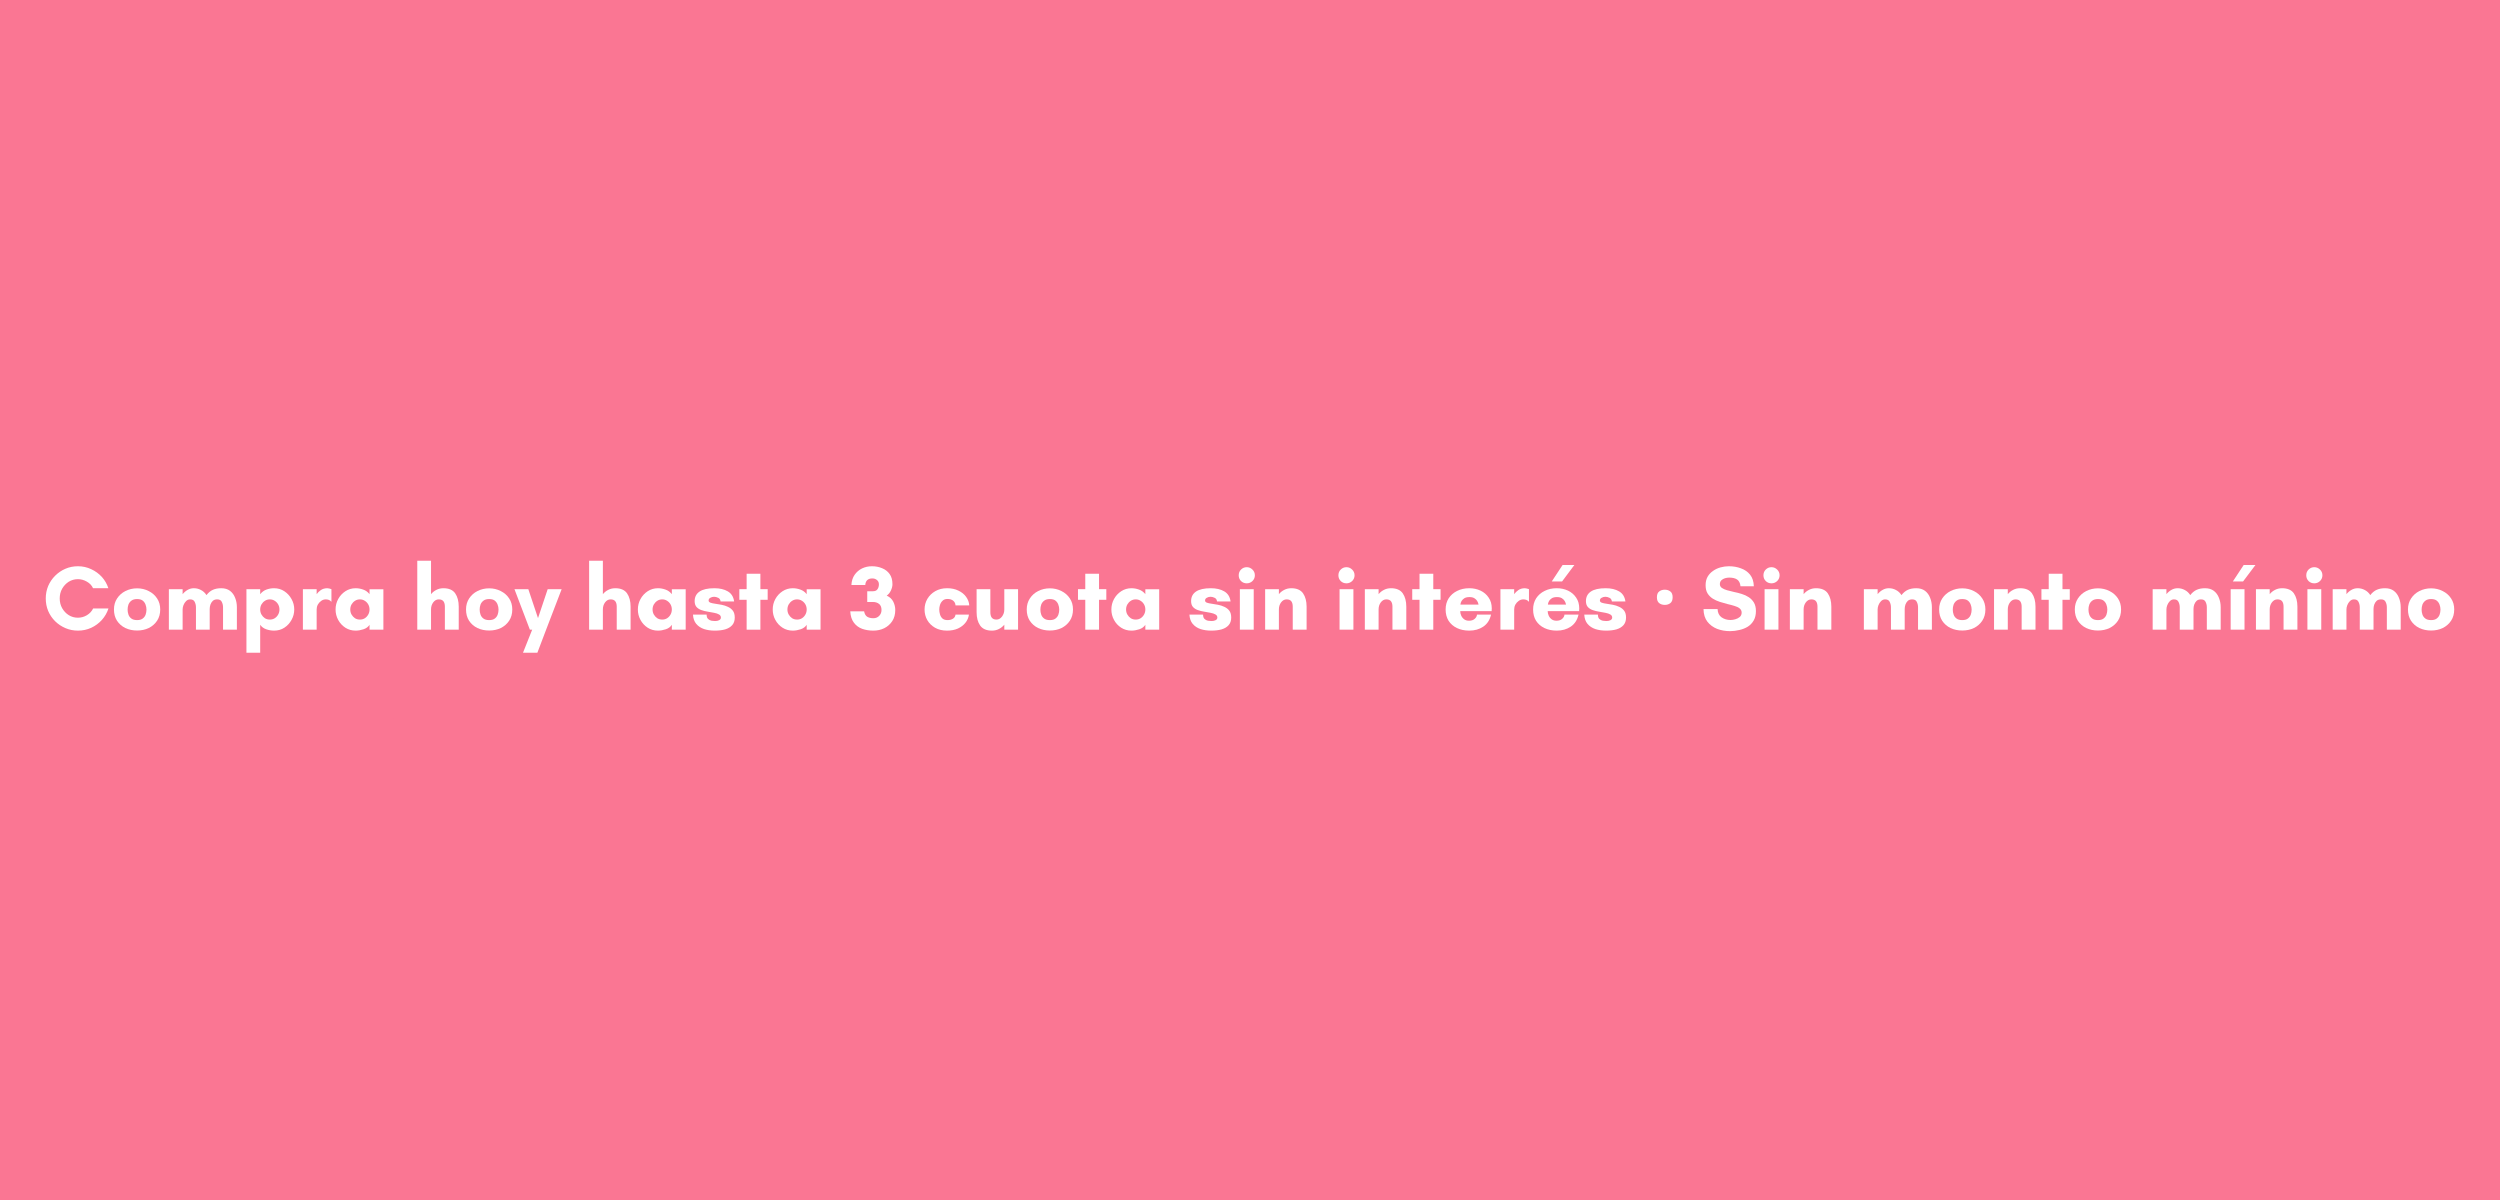 <svg version="1.0" preserveAspectRatio="xMidYMid meet" height="240" viewBox="0 0 375 180" zoomAndPan="magnify" width="500" xmlns:xlink="http://www.w3.org/1999/xlink" xmlns="http://www.w3.org/2000/svg"><defs><g></g><clipPath id="a5c4572dce"><path clip-rule="nonzero" d="M 0 59 L 375 59 L 375 109.805 L 0 109.805 Z M 0 59"></path></clipPath><clipPath id="13e1948c93"><path clip-rule="nonzero" d="M 30 7 L 39 7 L 39 16.922 L 30 16.922 Z M 30 7"></path></clipPath><clipPath id="ff1fe8f9e9"><path clip-rule="nonzero" d="M 71 7 L 79 7 L 79 16.922 L 71 16.922 Z M 71 7"></path></clipPath><clipPath id="b8d918eda7"><path clip-rule="nonzero" d="M 355 7 L 362.879 7 L 362.879 14 L 355 14 Z M 355 7"></path></clipPath><clipPath id="5f9a415239"><rect height="17" y="0" width="363" x="0"></rect></clipPath></defs><rect fill-opacity="1" height="216" y="-18" fill="#ffffff" width="450" x="-37.5"></rect><rect fill-opacity="1" height="216" y="-18" fill="#fa7693" width="450" x="-37.5"></rect><g clip-path="url(#a5c4572dce)"><path fill-rule="nonzero" fill-opacity="1" d="M 408.047 107.262 C 403.914 109.641 398.957 109.535 394.305 109.328 C 332.516 107.469 270.727 106.746 208.938 107.055 C 170.191 107.262 131.234 108.191 92.594 107.984 C 52.812 107.883 13.031 107.16 -26.648 106.23 C -35.223 106.125 -39.77 103.129 -40.598 94.348 C -41.422 86.184 -41.113 77.812 -39.664 69.652 C -39.254 67.379 -38.734 65.105 -37.188 63.453 C -35.016 61.18 -31.605 60.867 -28.508 60.766 C 33.18 58.078 94.867 60.973 156.551 61.281 C 236.008 61.797 315.57 62.727 395.133 62.727 C 401.023 62.727 407.633 63.141 411.562 67.379 C 414.766 70.789 415.383 75.852 415.797 80.5 C 415.902 82.051 416.105 83.602 416.105 85.148 C 416.418 93.934 415.176 103.129 408.047 107.262 Z M 408.047 107.262" fill="#fa7693"></path></g><g transform="matrix(1, 0, 0, 1, 6, 81)"><g clip-path="url(#5f9a415239)"><g fill-opacity="1" fill="#ffffff"><g transform="translate(0.38, 13.453)"><g><path d="M 7.594 -3.188 L 9.891 -3.188 C 9.68 -2.539 9.352 -1.969 8.906 -1.469 C 8.457 -0.969 7.922 -0.57 7.297 -0.281 C 6.68 0 6.02 0.141 5.312 0.141 C 4.645 0.141 4.02 0.016 3.438 -0.234 C 2.852 -0.484 2.336 -0.828 1.891 -1.266 C 1.441 -1.711 1.094 -2.227 0.844 -2.812 C 0.602 -3.395 0.484 -4.02 0.484 -4.688 C 0.484 -5.344 0.602 -5.961 0.844 -6.547 C 1.094 -7.129 1.441 -7.645 1.891 -8.094 C 2.336 -8.539 2.852 -8.891 3.438 -9.141 C 4.02 -9.391 4.645 -9.516 5.312 -9.516 C 6.02 -9.516 6.68 -9.367 7.297 -9.078 C 7.91 -8.797 8.441 -8.41 8.891 -7.922 C 9.336 -7.43 9.664 -6.863 9.875 -6.219 L 7.578 -6.219 C 7.391 -6.633 7.082 -6.961 6.656 -7.203 C 6.227 -7.453 5.781 -7.578 5.312 -7.578 C 4.801 -7.578 4.336 -7.445 3.922 -7.188 C 3.516 -6.926 3.188 -6.578 2.938 -6.141 C 2.695 -5.703 2.578 -5.219 2.578 -4.688 C 2.578 -4.156 2.695 -3.672 2.938 -3.234 C 3.188 -2.797 3.516 -2.445 3.922 -2.188 C 4.336 -1.926 4.801 -1.797 5.312 -1.797 C 5.789 -1.797 6.238 -1.922 6.656 -2.172 C 7.082 -2.43 7.395 -2.77 7.594 -3.188 Z M 7.594 -3.188"></path></g></g></g><g fill-opacity="1" fill="#ffffff"><g transform="translate(10.611, 13.453)"><g><path d="M 3.953 -1.438 C 4.316 -1.438 4.598 -1.516 4.797 -1.672 C 5.004 -1.828 5.148 -2.023 5.234 -2.266 C 5.316 -2.504 5.359 -2.754 5.359 -3.016 C 5.359 -3.273 5.312 -3.523 5.219 -3.766 C 5.133 -4.004 4.992 -4.203 4.797 -4.359 C 4.598 -4.516 4.316 -4.594 3.953 -4.594 C 3.598 -4.594 3.316 -4.516 3.109 -4.359 C 2.898 -4.203 2.75 -4.004 2.656 -3.766 C 2.57 -3.523 2.531 -3.273 2.531 -3.016 C 2.531 -2.754 2.57 -2.504 2.656 -2.266 C 2.738 -2.023 2.883 -1.828 3.094 -1.672 C 3.301 -1.516 3.586 -1.438 3.953 -1.438 Z M 3.953 -6.203 C 4.586 -6.203 5.164 -6.066 5.688 -5.797 C 6.219 -5.535 6.641 -5.164 6.953 -4.688 C 7.266 -4.219 7.422 -3.664 7.422 -3.031 C 7.422 -2.383 7.266 -1.82 6.953 -1.344 C 6.641 -0.875 6.223 -0.508 5.703 -0.25 C 5.18 0 4.598 0.125 3.953 0.125 C 3.305 0.125 2.719 0 2.188 -0.25 C 1.664 -0.508 1.25 -0.875 0.938 -1.344 C 0.633 -1.82 0.484 -2.383 0.484 -3.031 C 0.484 -3.664 0.641 -4.219 0.953 -4.688 C 1.266 -5.164 1.68 -5.535 2.203 -5.797 C 2.734 -6.066 3.316 -6.203 3.953 -6.203 Z M 3.953 -6.203"></path></g></g></g><g fill-opacity="1" fill="#ffffff"><g transform="translate(18.502, 13.453)"><g><path d="M 6.953 -3.094 L 6.953 0 L 4.891 0 L 4.891 -3.359 C 4.891 -3.648 4.828 -3.922 4.703 -4.172 C 4.586 -4.422 4.359 -4.547 4.016 -4.547 C 3.785 -4.547 3.582 -4.457 3.406 -4.281 C 3.238 -4.113 3.109 -3.91 3.016 -3.672 C 2.93 -3.441 2.891 -3.227 2.891 -3.031 L 2.891 0 L 0.828 0 L 0.828 -6.078 L 2.891 -6.078 L 2.891 -5.328 C 3.109 -5.598 3.359 -5.812 3.641 -5.969 C 3.922 -6.133 4.234 -6.219 4.578 -6.219 C 4.961 -6.219 5.316 -6.129 5.641 -5.953 C 5.973 -5.785 6.25 -5.531 6.469 -5.188 C 6.758 -5.562 7.082 -5.828 7.438 -5.984 C 7.789 -6.141 8.207 -6.219 8.688 -6.219 C 9.219 -6.219 9.656 -6.086 10 -5.828 C 10.344 -5.566 10.598 -5.219 10.766 -4.781 C 10.941 -4.352 11.031 -3.879 11.031 -3.359 L 11.031 0 L 8.953 0 L 8.953 -3.359 C 8.953 -3.648 8.891 -3.922 8.766 -4.172 C 8.648 -4.422 8.422 -4.547 8.078 -4.547 C 7.805 -4.547 7.586 -4.473 7.422 -4.328 C 7.266 -4.18 7.145 -3.992 7.062 -3.766 C 6.988 -3.547 6.953 -3.32 6.953 -3.094 Z M 6.953 -3.094"></path></g></g></g><g clip-path="url(#13e1948c93)"><g fill-opacity="1" fill="#ffffff"><g transform="translate(30.137, 13.453)"><g><path d="M 2.891 -3.031 C 2.891 -2.758 2.953 -2.508 3.078 -2.281 C 3.211 -2.051 3.383 -1.863 3.594 -1.719 C 3.812 -1.582 4.062 -1.516 4.344 -1.516 C 4.613 -1.516 4.859 -1.582 5.078 -1.719 C 5.297 -1.863 5.469 -2.051 5.594 -2.281 C 5.719 -2.508 5.781 -2.758 5.781 -3.031 C 5.781 -3.301 5.719 -3.551 5.594 -3.781 C 5.469 -4.008 5.297 -4.191 5.078 -4.328 C 4.859 -4.473 4.613 -4.547 4.344 -4.547 C 4.062 -4.547 3.812 -4.473 3.594 -4.328 C 3.383 -4.191 3.211 -4.008 3.078 -3.781 C 2.953 -3.551 2.891 -3.301 2.891 -3.031 Z M 2.891 3.453 L 0.828 3.453 L 0.828 -6.078 L 2.891 -6.078 L 2.891 -5.328 C 3.16 -5.66 3.473 -5.891 3.828 -6.016 C 4.191 -6.148 4.57 -6.219 4.969 -6.219 C 5.551 -6.219 6.066 -6.066 6.516 -5.766 C 6.973 -5.461 7.332 -5.07 7.594 -4.594 C 7.863 -4.113 8 -3.594 8 -3.031 C 8 -2.469 7.863 -1.945 7.594 -1.469 C 7.332 -0.988 6.973 -0.598 6.516 -0.297 C 6.066 -0.004 5.551 0.141 4.969 0.141 C 4.57 0.141 4.18 0.07 3.797 -0.062 C 3.41 -0.195 3.109 -0.422 2.891 -0.734 Z M 2.891 3.453"></path></g></g></g></g><g fill-opacity="1" fill="#ffffff"><g transform="translate(38.606, 13.453)"><g><path d="M 4.266 -4.547 C 4.004 -4.547 3.77 -4.469 3.562 -4.312 C 3.352 -4.164 3.188 -3.977 3.062 -3.75 C 2.945 -3.52 2.891 -3.281 2.891 -3.031 L 2.891 0 L 0.828 0 L 0.828 -6.078 L 2.891 -6.078 L 2.891 -5.328 C 3.047 -5.555 3.254 -5.758 3.516 -5.938 C 3.785 -6.125 4.113 -6.219 4.5 -6.219 C 4.582 -6.219 4.68 -6.203 4.797 -6.172 C 4.922 -6.148 5.023 -6.117 5.109 -6.078 L 5.109 -4.203 L 5.078 -4.203 C 4.984 -4.328 4.863 -4.414 4.719 -4.469 C 4.57 -4.52 4.422 -4.547 4.266 -4.547 Z M 4.266 -4.547"></path></g></g></g><g fill-opacity="1" fill="#ffffff"><g transform="translate(43.852, 13.453)"><g><path d="M 5.578 -3.031 C 5.578 -3.301 5.516 -3.551 5.391 -3.781 C 5.266 -4.008 5.094 -4.191 4.875 -4.328 C 4.656 -4.473 4.41 -4.547 4.141 -4.547 C 3.859 -4.547 3.609 -4.473 3.391 -4.328 C 3.18 -4.191 3.008 -4.008 2.875 -3.781 C 2.75 -3.551 2.688 -3.301 2.688 -3.031 C 2.688 -2.758 2.75 -2.508 2.875 -2.281 C 3.008 -2.051 3.18 -1.863 3.391 -1.719 C 3.609 -1.582 3.859 -1.516 4.141 -1.516 C 4.41 -1.516 4.656 -1.582 4.875 -1.719 C 5.094 -1.863 5.266 -2.051 5.391 -2.281 C 5.516 -2.508 5.578 -2.758 5.578 -3.031 Z M 7.656 -6.062 L 7.656 0 L 5.578 0 L 5.578 -0.734 C 5.379 -0.422 5.078 -0.195 4.672 -0.062 C 4.273 0.07 3.883 0.141 3.5 0.141 C 2.926 0.141 2.41 -0.004 1.953 -0.297 C 1.492 -0.598 1.133 -0.988 0.875 -1.469 C 0.613 -1.945 0.484 -2.469 0.484 -3.031 C 0.484 -3.594 0.613 -4.113 0.875 -4.594 C 1.133 -5.07 1.492 -5.461 1.953 -5.766 C 2.41 -6.066 2.926 -6.219 3.5 -6.219 C 3.883 -6.219 4.258 -6.148 4.625 -6.016 C 5 -5.891 5.316 -5.66 5.578 -5.328 L 5.578 -6.062 Z M 7.656 -6.062"></path></g></g></g><g fill-opacity="1" fill="#ffffff"><g transform="translate(52.321, 13.453)"><g></g></g></g><g fill-opacity="1" fill="#ffffff"><g transform="translate(55.763, 13.453)"><g><path d="M 7.047 -3.453 L 7.047 0 L 4.969 0 L 4.969 -3.453 C 4.969 -3.805 4.895 -4.078 4.75 -4.266 C 4.602 -4.453 4.367 -4.547 4.047 -4.547 C 3.723 -4.547 3.445 -4.395 3.219 -4.094 C 3 -3.801 2.891 -3.445 2.891 -3.031 L 2.891 0 L 0.828 0 L 0.828 -10.344 L 2.891 -10.344 L 2.891 -5.328 C 3.109 -5.598 3.375 -5.812 3.688 -5.969 C 4 -6.133 4.352 -6.219 4.75 -6.219 C 5.57 -6.219 6.16 -5.961 6.516 -5.453 C 6.867 -4.941 7.047 -4.273 7.047 -3.453 Z M 7.047 -3.453"></path></g></g></g><g fill-opacity="1" fill="#ffffff"><g transform="translate(63.42, 13.453)"><g><path d="M 3.953 -1.438 C 4.316 -1.438 4.598 -1.516 4.797 -1.672 C 5.004 -1.828 5.148 -2.023 5.234 -2.266 C 5.316 -2.504 5.359 -2.754 5.359 -3.016 C 5.359 -3.273 5.312 -3.523 5.219 -3.766 C 5.133 -4.004 4.992 -4.203 4.797 -4.359 C 4.598 -4.516 4.316 -4.594 3.953 -4.594 C 3.598 -4.594 3.316 -4.516 3.109 -4.359 C 2.898 -4.203 2.75 -4.004 2.656 -3.766 C 2.57 -3.523 2.531 -3.273 2.531 -3.016 C 2.531 -2.754 2.57 -2.504 2.656 -2.266 C 2.738 -2.023 2.883 -1.828 3.094 -1.672 C 3.301 -1.516 3.586 -1.438 3.953 -1.438 Z M 3.953 -6.203 C 4.586 -6.203 5.164 -6.066 5.688 -5.797 C 6.219 -5.535 6.641 -5.164 6.953 -4.688 C 7.266 -4.219 7.422 -3.664 7.422 -3.031 C 7.422 -2.383 7.266 -1.82 6.953 -1.344 C 6.641 -0.875 6.223 -0.508 5.703 -0.25 C 5.18 0 4.598 0.125 3.953 0.125 C 3.305 0.125 2.719 0 2.188 -0.25 C 1.664 -0.508 1.25 -0.875 0.938 -1.344 C 0.633 -1.82 0.484 -2.383 0.484 -3.031 C 0.484 -3.664 0.641 -4.219 0.953 -4.688 C 1.266 -5.164 1.68 -5.535 2.203 -5.797 C 2.734 -6.066 3.316 -6.203 3.953 -6.203 Z M 3.953 -6.203"></path></g></g></g><g clip-path="url(#ff1fe8f9e9)"><g fill-opacity="1" fill="#ffffff"><g transform="translate(71.31, 13.453)"><g><path d="M 3.297 3.453 L 1.141 3.453 L 2.516 0 L 2.172 0 L -0.141 -6.078 L 1.938 -6.078 L 3.391 -1.734 L 4.844 -6.078 L 6.938 -6.078 L 4.609 0 Z M 3.297 3.453"></path></g></g></g></g><g fill-opacity="1" fill="#ffffff"><g transform="translate(78.098, 13.453)"><g></g></g></g><g fill-opacity="1" fill="#ffffff"><g transform="translate(81.541, 13.453)"><g><path d="M 7.047 -3.453 L 7.047 0 L 4.969 0 L 4.969 -3.453 C 4.969 -3.805 4.895 -4.078 4.75 -4.266 C 4.602 -4.453 4.367 -4.547 4.047 -4.547 C 3.723 -4.547 3.445 -4.395 3.219 -4.094 C 3 -3.801 2.891 -3.445 2.891 -3.031 L 2.891 0 L 0.828 0 L 0.828 -10.344 L 2.891 -10.344 L 2.891 -5.328 C 3.109 -5.598 3.375 -5.812 3.688 -5.969 C 4 -6.133 4.352 -6.219 4.75 -6.219 C 5.57 -6.219 6.16 -5.961 6.516 -5.453 C 6.867 -4.941 7.047 -4.273 7.047 -3.453 Z M 7.047 -3.453"></path></g></g></g><g fill-opacity="1" fill="#ffffff"><g transform="translate(89.197, 13.453)"><g><path d="M 5.578 -3.031 C 5.578 -3.301 5.516 -3.551 5.391 -3.781 C 5.266 -4.008 5.094 -4.191 4.875 -4.328 C 4.656 -4.473 4.41 -4.547 4.141 -4.547 C 3.859 -4.547 3.609 -4.473 3.391 -4.328 C 3.18 -4.191 3.008 -4.008 2.875 -3.781 C 2.75 -3.551 2.688 -3.301 2.688 -3.031 C 2.688 -2.758 2.75 -2.508 2.875 -2.281 C 3.008 -2.051 3.18 -1.863 3.391 -1.719 C 3.609 -1.582 3.859 -1.516 4.141 -1.516 C 4.41 -1.516 4.656 -1.582 4.875 -1.719 C 5.094 -1.863 5.266 -2.051 5.391 -2.281 C 5.516 -2.508 5.578 -2.758 5.578 -3.031 Z M 7.656 -6.062 L 7.656 0 L 5.578 0 L 5.578 -0.734 C 5.379 -0.422 5.078 -0.195 4.672 -0.062 C 4.273 0.07 3.883 0.141 3.5 0.141 C 2.926 0.141 2.41 -0.004 1.953 -0.297 C 1.492 -0.598 1.133 -0.988 0.875 -1.469 C 0.613 -1.945 0.484 -2.469 0.484 -3.031 C 0.484 -3.594 0.613 -4.113 0.875 -4.594 C 1.133 -5.07 1.492 -5.461 1.953 -5.766 C 2.41 -6.066 2.926 -6.219 3.5 -6.219 C 3.883 -6.219 4.258 -6.148 4.625 -6.016 C 5 -5.891 5.316 -5.66 5.578 -5.328 L 5.578 -6.062 Z M 7.656 -6.062"></path></g></g></g><g fill-opacity="1" fill="#ffffff"><g transform="translate(97.666, 13.453)"><g><path d="M 6.453 -4.234 L 4.422 -4.234 C 4.391 -4.504 4.27 -4.688 4.062 -4.781 C 3.852 -4.883 3.648 -4.938 3.453 -4.938 C 3.242 -4.938 3.051 -4.883 2.875 -4.781 C 2.707 -4.688 2.625 -4.551 2.625 -4.375 C 2.625 -4.227 2.719 -4.117 2.906 -4.047 C 3.094 -3.984 3.332 -3.93 3.625 -3.891 C 3.926 -3.848 4.242 -3.797 4.578 -3.734 C 4.91 -3.672 5.227 -3.566 5.531 -3.422 C 5.832 -3.285 6.078 -3.094 6.266 -2.844 C 6.453 -2.594 6.547 -2.25 6.547 -1.812 C 6.547 -1.344 6.414 -0.961 6.156 -0.672 C 5.906 -0.391 5.555 -0.18 5.109 -0.047 C 4.66 0.078 4.145 0.141 3.562 0.141 C 2.957 0.141 2.414 0.062 1.938 -0.094 C 1.457 -0.258 1.066 -0.52 0.766 -0.875 C 0.473 -1.227 0.312 -1.691 0.281 -2.266 L 2.328 -2.266 C 2.328 -1.961 2.398 -1.742 2.547 -1.609 C 2.691 -1.473 2.863 -1.383 3.062 -1.344 C 3.27 -1.312 3.445 -1.297 3.594 -1.297 C 3.832 -1.297 4.035 -1.336 4.203 -1.422 C 4.379 -1.516 4.469 -1.645 4.469 -1.812 C 4.469 -2.02 4.375 -2.176 4.188 -2.281 C 4 -2.395 3.754 -2.477 3.453 -2.531 C 3.148 -2.594 2.832 -2.648 2.5 -2.703 C 2.164 -2.754 1.848 -2.832 1.547 -2.938 C 1.254 -3.039 1.008 -3.195 0.812 -3.406 C 0.625 -3.625 0.531 -3.914 0.531 -4.281 C 0.531 -4.906 0.773 -5.383 1.266 -5.719 C 1.754 -6.051 2.5 -6.219 3.5 -6.219 C 4.301 -6.219 4.969 -6.062 5.5 -5.75 C 6.039 -5.438 6.359 -4.93 6.453 -4.234 Z M 6.453 -4.234"></path></g></g></g><g fill-opacity="1" fill="#ffffff"><g transform="translate(104.62, 13.453)"><g><path d="M 3.438 -4.484 L 3.438 0 L 1.375 0 L 1.375 -4.484 L 0.281 -4.484 L 0.281 -6.078 L 1.375 -6.078 L 1.375 -8.391 L 3.438 -8.391 L 3.438 -6.078 L 4.531 -6.078 L 4.531 -4.484 Z M 3.438 -4.484"></path></g></g></g><g fill-opacity="1" fill="#ffffff"><g transform="translate(109.425, 13.453)"><g><path d="M 5.578 -3.031 C 5.578 -3.301 5.516 -3.551 5.391 -3.781 C 5.266 -4.008 5.094 -4.191 4.875 -4.328 C 4.656 -4.473 4.41 -4.547 4.141 -4.547 C 3.859 -4.547 3.609 -4.473 3.391 -4.328 C 3.18 -4.191 3.008 -4.008 2.875 -3.781 C 2.75 -3.551 2.688 -3.301 2.688 -3.031 C 2.688 -2.758 2.75 -2.508 2.875 -2.281 C 3.008 -2.051 3.18 -1.863 3.391 -1.719 C 3.609 -1.582 3.859 -1.516 4.141 -1.516 C 4.41 -1.516 4.656 -1.582 4.875 -1.719 C 5.094 -1.863 5.266 -2.051 5.391 -2.281 C 5.516 -2.508 5.578 -2.758 5.578 -3.031 Z M 7.656 -6.062 L 7.656 0 L 5.578 0 L 5.578 -0.734 C 5.379 -0.422 5.078 -0.195 4.672 -0.062 C 4.273 0.07 3.883 0.141 3.5 0.141 C 2.926 0.141 2.41 -0.004 1.953 -0.297 C 1.492 -0.598 1.133 -0.988 0.875 -1.469 C 0.613 -1.945 0.484 -2.469 0.484 -3.031 C 0.484 -3.594 0.613 -4.113 0.875 -4.594 C 1.133 -5.07 1.492 -5.461 1.953 -5.766 C 2.41 -6.066 2.926 -6.219 3.5 -6.219 C 3.883 -6.219 4.258 -6.148 4.625 -6.016 C 5 -5.891 5.316 -5.66 5.578 -5.328 L 5.578 -6.062 Z M 7.656 -6.062"></path></g></g></g><g fill-opacity="1" fill="#ffffff"><g transform="translate(117.894, 13.453)"><g></g></g></g><g fill-opacity="1" fill="#ffffff"><g transform="translate(121.336, 13.453)"><g><path d="M 0.203 -2.75 L 2.281 -2.75 C 2.352 -2.363 2.508 -2.094 2.75 -1.938 C 3 -1.789 3.305 -1.719 3.672 -1.719 C 4.023 -1.719 4.316 -1.836 4.547 -2.078 C 4.773 -2.316 4.891 -2.609 4.891 -2.953 C 4.891 -3.359 4.77 -3.66 4.531 -3.859 C 4.289 -4.055 3.977 -4.156 3.594 -4.156 L 2.75 -4.156 L 2.75 -5.766 L 3.594 -5.766 C 3.914 -5.766 4.145 -5.863 4.281 -6.062 C 4.426 -6.258 4.5 -6.508 4.5 -6.812 C 4.5 -7.082 4.398 -7.297 4.203 -7.453 C 4.016 -7.609 3.785 -7.688 3.516 -7.688 C 2.859 -7.688 2.504 -7.359 2.453 -6.703 L 0.375 -6.703 C 0.406 -7.305 0.566 -7.816 0.859 -8.234 C 1.148 -8.648 1.52 -8.969 1.969 -9.188 C 2.426 -9.406 2.922 -9.516 3.453 -9.516 C 4.016 -9.516 4.523 -9.414 4.984 -9.219 C 5.453 -9.031 5.828 -8.738 6.109 -8.344 C 6.391 -7.957 6.531 -7.445 6.531 -6.812 C 6.531 -6.52 6.453 -6.207 6.297 -5.875 C 6.148 -5.551 5.941 -5.297 5.672 -5.109 C 6.129 -4.898 6.457 -4.598 6.656 -4.203 C 6.852 -3.805 6.953 -3.391 6.953 -2.953 C 6.953 -2.297 6.801 -1.738 6.5 -1.281 C 6.195 -0.82 5.797 -0.469 5.297 -0.219 C 4.805 0.02 4.258 0.141 3.656 0.141 C 3.062 0.141 2.508 0.051 2 -0.125 C 1.488 -0.312 1.07 -0.617 0.75 -1.047 C 0.426 -1.473 0.242 -2.039 0.203 -2.75 Z M 0.203 -2.75"></path></g></g></g><g fill-opacity="1" fill="#ffffff"><g transform="translate(128.758, 13.453)"><g></g></g></g><g fill-opacity="1" fill="#ffffff"><g transform="translate(132.201, 13.453)"><g><path d="M 3.922 -4.609 C 3.609 -4.609 3.363 -4.52 3.188 -4.344 C 3.008 -4.176 2.879 -3.969 2.797 -3.719 C 2.723 -3.477 2.688 -3.242 2.688 -3.016 C 2.688 -2.785 2.723 -2.547 2.797 -2.297 C 2.867 -2.047 2.992 -1.836 3.172 -1.672 C 3.359 -1.516 3.609 -1.438 3.922 -1.438 C 4.242 -1.438 4.516 -1.504 4.734 -1.641 C 4.961 -1.773 5.094 -1.984 5.125 -2.266 L 7.141 -2.266 C 7.078 -1.805 6.898 -1.395 6.609 -1.031 C 6.328 -0.676 5.953 -0.391 5.484 -0.172 C 5.016 0.035 4.473 0.141 3.859 0.141 C 3.16 0.141 2.555 -0.004 2.047 -0.297 C 1.547 -0.586 1.16 -0.969 0.891 -1.438 C 0.617 -1.914 0.484 -2.445 0.484 -3.031 C 0.484 -3.613 0.625 -4.145 0.906 -4.625 C 1.188 -5.102 1.582 -5.488 2.094 -5.781 C 2.602 -6.07 3.191 -6.219 3.859 -6.219 C 4.516 -6.219 5.082 -6.098 5.562 -5.859 C 6.051 -5.629 6.438 -5.316 6.719 -4.922 C 7 -4.535 7.156 -4.109 7.188 -3.641 L 5.125 -3.641 C 5.113 -3.93 5 -4.164 4.781 -4.344 C 4.57 -4.52 4.285 -4.609 3.922 -4.609 Z M 3.922 -4.609"></path></g></g></g><g fill-opacity="1" fill="#ffffff"><g transform="translate(139.802, 13.453)"><g><path d="M 0.688 -2.625 L 0.688 -6.078 L 2.75 -6.078 L 2.75 -2.625 C 2.75 -2.27 2.82 -1.992 2.969 -1.797 C 3.125 -1.609 3.359 -1.516 3.672 -1.516 C 3.992 -1.516 4.27 -1.664 4.5 -1.969 C 4.727 -2.27 4.844 -2.625 4.844 -3.031 L 4.844 -6.078 L 6.906 -6.078 L 6.906 0 L 4.844 0 L 4.844 -0.75 C 4.633 -0.488 4.367 -0.273 4.047 -0.109 C 3.734 0.055 3.379 0.141 2.984 0.141 C 2.172 0.141 1.582 -0.113 1.219 -0.625 C 0.863 -1.133 0.688 -1.801 0.688 -2.625 Z M 0.688 -2.625"></path></g></g></g><g fill-opacity="1" fill="#ffffff"><g transform="translate(147.527, 13.453)"><g><path d="M 3.953 -1.438 C 4.316 -1.438 4.598 -1.516 4.797 -1.672 C 5.004 -1.828 5.148 -2.023 5.234 -2.266 C 5.316 -2.504 5.359 -2.754 5.359 -3.016 C 5.359 -3.273 5.312 -3.523 5.219 -3.766 C 5.133 -4.004 4.992 -4.203 4.797 -4.359 C 4.598 -4.516 4.316 -4.594 3.953 -4.594 C 3.598 -4.594 3.316 -4.516 3.109 -4.359 C 2.898 -4.203 2.75 -4.004 2.656 -3.766 C 2.57 -3.523 2.531 -3.273 2.531 -3.016 C 2.531 -2.754 2.57 -2.504 2.656 -2.266 C 2.738 -2.023 2.883 -1.828 3.094 -1.672 C 3.301 -1.516 3.586 -1.438 3.953 -1.438 Z M 3.953 -6.203 C 4.586 -6.203 5.164 -6.066 5.688 -5.797 C 6.219 -5.535 6.641 -5.164 6.953 -4.688 C 7.266 -4.219 7.422 -3.664 7.422 -3.031 C 7.422 -2.383 7.266 -1.82 6.953 -1.344 C 6.641 -0.875 6.223 -0.508 5.703 -0.25 C 5.18 0 4.598 0.125 3.953 0.125 C 3.305 0.125 2.719 0 2.188 -0.25 C 1.664 -0.508 1.25 -0.875 0.938 -1.344 C 0.633 -1.82 0.484 -2.383 0.484 -3.031 C 0.484 -3.664 0.641 -4.219 0.953 -4.688 C 1.266 -5.164 1.68 -5.535 2.203 -5.797 C 2.734 -6.066 3.316 -6.203 3.953 -6.203 Z M 3.953 -6.203"></path></g></g></g><g fill-opacity="1" fill="#ffffff"><g transform="translate(155.417, 13.453)"><g><path d="M 3.438 -4.484 L 3.438 0 L 1.375 0 L 1.375 -4.484 L 0.281 -4.484 L 0.281 -6.078 L 1.375 -6.078 L 1.375 -8.391 L 3.438 -8.391 L 3.438 -6.078 L 4.531 -6.078 L 4.531 -4.484 Z M 3.438 -4.484"></path></g></g></g><g fill-opacity="1" fill="#ffffff"><g transform="translate(160.223, 13.453)"><g><path d="M 5.578 -3.031 C 5.578 -3.301 5.516 -3.551 5.391 -3.781 C 5.266 -4.008 5.094 -4.191 4.875 -4.328 C 4.656 -4.473 4.41 -4.547 4.141 -4.547 C 3.859 -4.547 3.609 -4.473 3.391 -4.328 C 3.18 -4.191 3.008 -4.008 2.875 -3.781 C 2.75 -3.551 2.688 -3.301 2.688 -3.031 C 2.688 -2.758 2.75 -2.508 2.875 -2.281 C 3.008 -2.051 3.18 -1.863 3.391 -1.719 C 3.609 -1.582 3.859 -1.516 4.141 -1.516 C 4.41 -1.516 4.656 -1.582 4.875 -1.719 C 5.094 -1.863 5.266 -2.051 5.391 -2.281 C 5.516 -2.508 5.578 -2.758 5.578 -3.031 Z M 7.656 -6.062 L 7.656 0 L 5.578 0 L 5.578 -0.734 C 5.379 -0.422 5.078 -0.195 4.672 -0.062 C 4.273 0.07 3.883 0.141 3.5 0.141 C 2.926 0.141 2.41 -0.004 1.953 -0.297 C 1.492 -0.598 1.133 -0.988 0.875 -1.469 C 0.613 -1.945 0.484 -2.469 0.484 -3.031 C 0.484 -3.594 0.613 -4.113 0.875 -4.594 C 1.133 -5.07 1.492 -5.461 1.953 -5.766 C 2.41 -6.066 2.926 -6.219 3.5 -6.219 C 3.883 -6.219 4.258 -6.148 4.625 -6.016 C 5 -5.891 5.316 -5.66 5.578 -5.328 L 5.578 -6.062 Z M 7.656 -6.062"></path></g></g></g><g fill-opacity="1" fill="#ffffff"><g transform="translate(168.692, 13.453)"><g></g></g></g><g fill-opacity="1" fill="#ffffff"><g transform="translate(172.134, 13.453)"><g><path d="M 6.453 -4.234 L 4.422 -4.234 C 4.391 -4.504 4.27 -4.688 4.062 -4.781 C 3.852 -4.883 3.648 -4.938 3.453 -4.938 C 3.242 -4.938 3.051 -4.883 2.875 -4.781 C 2.707 -4.688 2.625 -4.551 2.625 -4.375 C 2.625 -4.227 2.719 -4.117 2.906 -4.047 C 3.094 -3.984 3.332 -3.93 3.625 -3.891 C 3.926 -3.848 4.242 -3.797 4.578 -3.734 C 4.91 -3.672 5.227 -3.566 5.531 -3.422 C 5.832 -3.285 6.078 -3.094 6.266 -2.844 C 6.453 -2.594 6.547 -2.25 6.547 -1.812 C 6.547 -1.344 6.414 -0.961 6.156 -0.672 C 5.906 -0.391 5.555 -0.18 5.109 -0.047 C 4.66 0.078 4.145 0.141 3.562 0.141 C 2.957 0.141 2.414 0.062 1.938 -0.094 C 1.457 -0.258 1.066 -0.52 0.766 -0.875 C 0.473 -1.227 0.312 -1.691 0.281 -2.266 L 2.328 -2.266 C 2.328 -1.961 2.398 -1.742 2.547 -1.609 C 2.691 -1.473 2.863 -1.383 3.062 -1.344 C 3.27 -1.312 3.445 -1.297 3.594 -1.297 C 3.832 -1.297 4.035 -1.336 4.203 -1.422 C 4.379 -1.516 4.469 -1.645 4.469 -1.812 C 4.469 -2.02 4.375 -2.176 4.188 -2.281 C 4 -2.395 3.754 -2.477 3.453 -2.531 C 3.148 -2.594 2.832 -2.648 2.5 -2.703 C 2.164 -2.754 1.848 -2.832 1.547 -2.938 C 1.254 -3.039 1.008 -3.195 0.812 -3.406 C 0.625 -3.625 0.531 -3.914 0.531 -4.281 C 0.531 -4.906 0.773 -5.383 1.266 -5.719 C 1.754 -6.051 2.5 -6.219 3.5 -6.219 C 4.301 -6.219 4.969 -6.062 5.5 -5.75 C 6.039 -5.438 6.359 -4.93 6.453 -4.234 Z M 6.453 -4.234"></path></g></g></g><g fill-opacity="1" fill="#ffffff"><g transform="translate(179.088, 13.453)"><g><path d="M 0.719 -8.156 C 0.719 -8.5 0.832 -8.785 1.062 -9.016 C 1.301 -9.254 1.586 -9.375 1.922 -9.375 C 2.254 -9.375 2.539 -9.254 2.781 -9.016 C 3.02 -8.785 3.141 -8.5 3.141 -8.156 C 3.141 -7.82 3.02 -7.535 2.781 -7.297 C 2.539 -7.066 2.254 -6.953 1.922 -6.953 C 1.586 -6.953 1.301 -7.066 1.062 -7.297 C 0.832 -7.535 0.719 -7.82 0.719 -8.156 Z M 2.969 0 L 0.891 0 L 0.891 -6.078 L 2.969 -6.078 Z M 2.969 0"></path></g></g></g><g fill-opacity="1" fill="#ffffff"><g transform="translate(182.943, 13.453)"><g><path d="M 7.047 -3.453 L 7.047 0 L 4.969 0 L 4.969 -3.453 C 4.969 -3.805 4.895 -4.078 4.75 -4.266 C 4.602 -4.453 4.367 -4.547 4.047 -4.547 C 3.723 -4.547 3.445 -4.395 3.219 -4.094 C 3 -3.801 2.891 -3.445 2.891 -3.031 L 2.891 0 L 0.828 0 L 0.828 -6.078 L 2.891 -6.078 L 2.891 -5.328 C 3.109 -5.598 3.375 -5.812 3.688 -5.969 C 4 -6.133 4.352 -6.219 4.75 -6.219 C 5.57 -6.219 6.16 -5.961 6.516 -5.453 C 6.867 -4.941 7.047 -4.273 7.047 -3.453 Z M 7.047 -3.453"></path></g></g></g><g fill-opacity="1" fill="#ffffff"><g transform="translate(190.6, 13.453)"><g></g></g></g><g fill-opacity="1" fill="#ffffff"><g transform="translate(194.042, 13.453)"><g><path d="M 0.719 -8.156 C 0.719 -8.5 0.832 -8.785 1.062 -9.016 C 1.301 -9.254 1.586 -9.375 1.922 -9.375 C 2.254 -9.375 2.539 -9.254 2.781 -9.016 C 3.02 -8.785 3.141 -8.5 3.141 -8.156 C 3.141 -7.82 3.02 -7.535 2.781 -7.297 C 2.539 -7.066 2.254 -6.953 1.922 -6.953 C 1.586 -6.953 1.301 -7.066 1.062 -7.297 C 0.832 -7.535 0.719 -7.82 0.719 -8.156 Z M 2.969 0 L 0.891 0 L 0.891 -6.078 L 2.969 -6.078 Z M 2.969 0"></path></g></g></g><g fill-opacity="1" fill="#ffffff"><g transform="translate(197.898, 13.453)"><g><path d="M 7.047 -3.453 L 7.047 0 L 4.969 0 L 4.969 -3.453 C 4.969 -3.805 4.895 -4.078 4.75 -4.266 C 4.602 -4.453 4.367 -4.547 4.047 -4.547 C 3.723 -4.547 3.445 -4.395 3.219 -4.094 C 3 -3.801 2.891 -3.445 2.891 -3.031 L 2.891 0 L 0.828 0 L 0.828 -6.078 L 2.891 -6.078 L 2.891 -5.328 C 3.109 -5.598 3.375 -5.812 3.688 -5.969 C 4 -6.133 4.352 -6.219 4.75 -6.219 C 5.57 -6.219 6.16 -5.961 6.516 -5.453 C 6.867 -4.941 7.047 -4.273 7.047 -3.453 Z M 7.047 -3.453"></path></g></g></g><g fill-opacity="1" fill="#ffffff"><g transform="translate(205.554, 13.453)"><g><path d="M 3.438 -4.484 L 3.438 0 L 1.375 0 L 1.375 -4.484 L 0.281 -4.484 L 0.281 -6.078 L 1.375 -6.078 L 1.375 -8.391 L 3.438 -8.391 L 3.438 -6.078 L 4.531 -6.078 L 4.531 -4.484 Z M 3.438 -4.484"></path></g></g></g><g fill-opacity="1" fill="#ffffff"><g transform="translate(210.36, 13.453)"><g><path d="M 2.703 -3.766 L 5.422 -3.766 C 5.422 -3.766 5.406 -3.82 5.375 -3.938 C 5.352 -4.051 5.297 -4.18 5.203 -4.328 C 5.117 -4.473 4.984 -4.602 4.797 -4.719 C 4.617 -4.832 4.375 -4.891 4.062 -4.891 C 3.738 -4.891 3.484 -4.832 3.297 -4.719 C 3.117 -4.602 2.984 -4.473 2.891 -4.328 C 2.805 -4.18 2.754 -4.051 2.734 -3.938 C 2.711 -3.82 2.703 -3.766 2.703 -3.766 Z M 7.406 -3.172 C 7.406 -3.109 7.398 -3.039 7.391 -2.969 C 7.391 -2.906 7.391 -2.844 7.391 -2.781 L 2.672 -2.781 C 2.672 -2.551 2.723 -2.32 2.828 -2.094 C 2.93 -1.875 3.082 -1.691 3.281 -1.547 C 3.477 -1.41 3.711 -1.344 3.984 -1.344 C 4.348 -1.344 4.633 -1.438 4.844 -1.625 C 5.062 -1.82 5.176 -2.035 5.188 -2.266 L 7.297 -2.266 C 7.117 -1.461 6.727 -0.859 6.125 -0.453 C 5.531 -0.055 4.832 0.141 4.031 0.141 C 3.332 0.141 2.711 0.008 2.172 -0.25 C 1.641 -0.508 1.223 -0.875 0.922 -1.344 C 0.629 -1.82 0.484 -2.383 0.484 -3.031 C 0.484 -3.664 0.633 -4.223 0.938 -4.703 C 1.25 -5.18 1.672 -5.551 2.203 -5.812 C 2.734 -6.082 3.344 -6.219 4.031 -6.219 C 4.645 -6.219 5.207 -6.098 5.719 -5.859 C 6.227 -5.617 6.633 -5.27 6.938 -4.812 C 7.25 -4.363 7.406 -3.816 7.406 -3.172 Z M 7.406 -3.172"></path></g></g></g><g fill-opacity="1" fill="#ffffff"><g transform="translate(218.236, 13.453)"><g><path d="M 4.266 -4.547 C 4.004 -4.547 3.77 -4.469 3.562 -4.312 C 3.352 -4.164 3.188 -3.977 3.062 -3.75 C 2.945 -3.52 2.891 -3.281 2.891 -3.031 L 2.891 0 L 0.828 0 L 0.828 -6.078 L 2.891 -6.078 L 2.891 -5.328 C 3.047 -5.555 3.254 -5.758 3.516 -5.938 C 3.785 -6.125 4.113 -6.219 4.5 -6.219 C 4.582 -6.219 4.68 -6.203 4.797 -6.172 C 4.922 -6.148 5.023 -6.117 5.109 -6.078 L 5.109 -4.203 L 5.078 -4.203 C 4.984 -4.328 4.863 -4.414 4.719 -4.469 C 4.57 -4.52 4.422 -4.547 4.266 -4.547 Z M 4.266 -4.547"></path></g></g></g><g fill-opacity="1" fill="#ffffff"><g transform="translate(223.482, 13.453)"><g><path d="M 6.672 -9.703 L 4.828 -7.234 L 3.281 -7.234 L 4.906 -9.703 Z M 2.703 -3.766 L 5.422 -3.766 C 5.422 -3.766 5.406 -3.82 5.375 -3.938 C 5.352 -4.051 5.297 -4.18 5.203 -4.328 C 5.117 -4.473 4.984 -4.602 4.797 -4.719 C 4.617 -4.832 4.375 -4.891 4.062 -4.891 C 3.738 -4.891 3.484 -4.832 3.297 -4.719 C 3.117 -4.602 2.984 -4.473 2.891 -4.328 C 2.805 -4.18 2.754 -4.051 2.734 -3.938 C 2.711 -3.82 2.703 -3.766 2.703 -3.766 Z M 7.406 -3.172 C 7.406 -3.109 7.398 -3.039 7.391 -2.969 C 7.391 -2.906 7.391 -2.844 7.391 -2.781 L 2.672 -2.781 C 2.672 -2.551 2.723 -2.32 2.828 -2.094 C 2.93 -1.875 3.082 -1.691 3.281 -1.547 C 3.477 -1.41 3.711 -1.344 3.984 -1.344 C 4.348 -1.344 4.633 -1.438 4.844 -1.625 C 5.062 -1.82 5.176 -2.035 5.188 -2.266 L 7.297 -2.266 C 7.117 -1.461 6.727 -0.859 6.125 -0.453 C 5.531 -0.055 4.832 0.141 4.031 0.141 C 3.332 0.141 2.711 0.008 2.172 -0.25 C 1.641 -0.508 1.223 -0.875 0.922 -1.344 C 0.629 -1.82 0.484 -2.383 0.484 -3.031 C 0.484 -3.664 0.633 -4.223 0.938 -4.703 C 1.25 -5.18 1.672 -5.551 2.203 -5.812 C 2.734 -6.082 3.344 -6.219 4.031 -6.219 C 4.645 -6.219 5.207 -6.098 5.719 -5.859 C 6.227 -5.617 6.633 -5.27 6.938 -4.812 C 7.25 -4.363 7.406 -3.816 7.406 -3.172 Z M 7.406 -3.172"></path></g></g></g><g fill-opacity="1" fill="#ffffff"><g transform="translate(231.359, 13.453)"><g><path d="M 6.453 -4.234 L 4.422 -4.234 C 4.391 -4.504 4.27 -4.688 4.062 -4.781 C 3.852 -4.883 3.648 -4.938 3.453 -4.938 C 3.242 -4.938 3.051 -4.883 2.875 -4.781 C 2.707 -4.688 2.625 -4.551 2.625 -4.375 C 2.625 -4.227 2.719 -4.117 2.906 -4.047 C 3.094 -3.984 3.332 -3.93 3.625 -3.891 C 3.926 -3.848 4.242 -3.797 4.578 -3.734 C 4.91 -3.672 5.227 -3.566 5.531 -3.422 C 5.832 -3.285 6.078 -3.094 6.266 -2.844 C 6.453 -2.594 6.547 -2.25 6.547 -1.812 C 6.547 -1.344 6.414 -0.961 6.156 -0.672 C 5.906 -0.391 5.555 -0.18 5.109 -0.047 C 4.66 0.078 4.145 0.141 3.562 0.141 C 2.957 0.141 2.414 0.062 1.938 -0.094 C 1.457 -0.258 1.066 -0.52 0.766 -0.875 C 0.473 -1.227 0.312 -1.691 0.281 -2.266 L 2.328 -2.266 C 2.328 -1.961 2.398 -1.742 2.547 -1.609 C 2.691 -1.473 2.863 -1.383 3.062 -1.344 C 3.27 -1.312 3.445 -1.297 3.594 -1.297 C 3.832 -1.297 4.035 -1.336 4.203 -1.422 C 4.379 -1.516 4.469 -1.645 4.469 -1.812 C 4.469 -2.02 4.375 -2.176 4.188 -2.281 C 4 -2.395 3.754 -2.477 3.453 -2.531 C 3.148 -2.594 2.832 -2.648 2.5 -2.703 C 2.164 -2.754 1.848 -2.832 1.547 -2.938 C 1.254 -3.039 1.008 -3.195 0.812 -3.406 C 0.625 -3.625 0.531 -3.914 0.531 -4.281 C 0.531 -4.906 0.773 -5.383 1.266 -5.719 C 1.754 -6.051 2.5 -6.219 3.5 -6.219 C 4.301 -6.219 4.969 -6.062 5.5 -5.75 C 6.039 -5.438 6.359 -4.93 6.453 -4.234 Z M 6.453 -4.234"></path></g></g></g><g fill-opacity="1" fill="#ffffff"><g transform="translate(238.313, 13.453)"><g></g></g></g><g fill-opacity="1" fill="#ffffff"><g transform="translate(241.755, 13.453)"><g><path d="M 0.781 -4.859 C 0.781 -5.273 0.895 -5.566 1.125 -5.734 C 1.352 -5.91 1.633 -6 1.969 -6 C 2.289 -6 2.566 -5.91 2.797 -5.734 C 3.023 -5.566 3.141 -5.273 3.141 -4.859 C 3.141 -4.453 3.023 -4.16 2.797 -3.984 C 2.566 -3.805 2.289 -3.719 1.969 -3.719 C 1.633 -3.719 1.352 -3.805 1.125 -3.984 C 0.895 -4.16 0.781 -4.453 0.781 -4.859 Z M 0.781 -4.859"></path></g></g></g><g fill-opacity="1" fill="#ffffff"><g transform="translate(245.68, 13.453)"><g></g></g></g><g fill-opacity="1" fill="#ffffff"><g transform="translate(249.122, 13.453)"><g><path d="M 4.469 -1.453 C 4.688 -1.453 4.922 -1.488 5.172 -1.562 C 5.43 -1.633 5.656 -1.75 5.844 -1.906 C 6.031 -2.07 6.125 -2.289 6.125 -2.562 C 6.125 -2.82 6.023 -3.031 5.828 -3.188 C 5.641 -3.344 5.383 -3.469 5.062 -3.562 C 4.738 -3.664 4.383 -3.758 4 -3.844 C 3.625 -3.938 3.242 -4.047 2.859 -4.172 C 2.473 -4.297 2.117 -4.457 1.797 -4.656 C 1.473 -4.863 1.211 -5.125 1.016 -5.438 C 0.816 -5.758 0.719 -6.172 0.719 -6.672 C 0.719 -7.16 0.816 -7.582 1.016 -7.938 C 1.223 -8.289 1.492 -8.582 1.828 -8.812 C 2.16 -9.051 2.535 -9.227 2.953 -9.344 C 3.367 -9.457 3.789 -9.516 4.219 -9.516 C 4.863 -9.516 5.461 -9.41 6.016 -9.203 C 6.578 -9.004 7.035 -8.688 7.391 -8.25 C 7.742 -7.812 7.93 -7.234 7.953 -6.516 L 5.953 -6.516 C 5.898 -7.004 5.727 -7.344 5.438 -7.531 C 5.156 -7.719 4.758 -7.812 4.25 -7.812 C 4.051 -7.812 3.844 -7.781 3.625 -7.719 C 3.414 -7.656 3.234 -7.551 3.078 -7.406 C 2.93 -7.258 2.859 -7.066 2.859 -6.828 C 2.859 -6.598 2.957 -6.41 3.156 -6.266 C 3.352 -6.129 3.609 -6.016 3.922 -5.922 C 4.242 -5.828 4.598 -5.738 4.984 -5.656 C 5.367 -5.582 5.754 -5.484 6.141 -5.359 C 6.523 -5.242 6.875 -5.082 7.188 -4.875 C 7.508 -4.664 7.77 -4.395 7.969 -4.062 C 8.164 -3.727 8.266 -3.305 8.266 -2.797 C 8.266 -2.242 8.156 -1.773 7.938 -1.391 C 7.719 -1.004 7.422 -0.691 7.047 -0.453 C 6.672 -0.223 6.25 -0.055 5.781 0.047 C 5.32 0.16 4.852 0.219 4.375 0.219 C 3.688 0.219 3.039 0.102 2.438 -0.125 C 1.844 -0.363 1.359 -0.723 0.984 -1.203 C 0.609 -1.691 0.414 -2.32 0.406 -3.094 L 2.516 -3.094 C 2.535 -2.531 2.738 -2.113 3.125 -1.844 C 3.508 -1.582 3.957 -1.453 4.469 -1.453 Z M 4.469 -1.453"></path></g></g></g><g fill-opacity="1" fill="#ffffff"><g transform="translate(257.797, 13.453)"><g><path d="M 0.719 -8.156 C 0.719 -8.5 0.832 -8.785 1.062 -9.016 C 1.301 -9.254 1.586 -9.375 1.922 -9.375 C 2.254 -9.375 2.539 -9.254 2.781 -9.016 C 3.02 -8.785 3.141 -8.5 3.141 -8.156 C 3.141 -7.82 3.02 -7.535 2.781 -7.297 C 2.539 -7.066 2.254 -6.953 1.922 -6.953 C 1.586 -6.953 1.301 -7.066 1.062 -7.297 C 0.832 -7.535 0.719 -7.82 0.719 -8.156 Z M 2.969 0 L 0.891 0 L 0.891 -6.078 L 2.969 -6.078 Z M 2.969 0"></path></g></g></g><g fill-opacity="1" fill="#ffffff"><g transform="translate(261.653, 13.453)"><g><path d="M 7.047 -3.453 L 7.047 0 L 4.969 0 L 4.969 -3.453 C 4.969 -3.805 4.895 -4.078 4.75 -4.266 C 4.602 -4.453 4.367 -4.547 4.047 -4.547 C 3.723 -4.547 3.445 -4.395 3.219 -4.094 C 3 -3.801 2.891 -3.445 2.891 -3.031 L 2.891 0 L 0.828 0 L 0.828 -6.078 L 2.891 -6.078 L 2.891 -5.328 C 3.109 -5.598 3.375 -5.812 3.688 -5.969 C 4 -6.133 4.352 -6.219 4.75 -6.219 C 5.57 -6.219 6.16 -5.961 6.516 -5.453 C 6.867 -4.941 7.047 -4.273 7.047 -3.453 Z M 7.047 -3.453"></path></g></g></g><g fill-opacity="1" fill="#ffffff"><g transform="translate(269.309, 13.453)"><g></g></g></g><g fill-opacity="1" fill="#ffffff"><g transform="translate(272.752, 13.453)"><g><path d="M 6.953 -3.094 L 6.953 0 L 4.891 0 L 4.891 -3.359 C 4.891 -3.648 4.828 -3.922 4.703 -4.172 C 4.586 -4.422 4.359 -4.547 4.016 -4.547 C 3.785 -4.547 3.582 -4.457 3.406 -4.281 C 3.238 -4.113 3.109 -3.91 3.016 -3.672 C 2.93 -3.441 2.891 -3.227 2.891 -3.031 L 2.891 0 L 0.828 0 L 0.828 -6.078 L 2.891 -6.078 L 2.891 -5.328 C 3.109 -5.598 3.359 -5.812 3.641 -5.969 C 3.922 -6.133 4.234 -6.219 4.578 -6.219 C 4.961 -6.219 5.316 -6.129 5.641 -5.953 C 5.973 -5.785 6.25 -5.531 6.469 -5.188 C 6.758 -5.562 7.082 -5.828 7.438 -5.984 C 7.789 -6.141 8.207 -6.219 8.688 -6.219 C 9.219 -6.219 9.656 -6.086 10 -5.828 C 10.344 -5.566 10.598 -5.219 10.766 -4.781 C 10.941 -4.352 11.031 -3.879 11.031 -3.359 L 11.031 0 L 8.953 0 L 8.953 -3.359 C 8.953 -3.648 8.891 -3.922 8.766 -4.172 C 8.648 -4.422 8.422 -4.547 8.078 -4.547 C 7.805 -4.547 7.586 -4.473 7.422 -4.328 C 7.266 -4.18 7.145 -3.992 7.062 -3.766 C 6.988 -3.547 6.953 -3.32 6.953 -3.094 Z M 6.953 -3.094"></path></g></g></g><g fill-opacity="1" fill="#ffffff"><g transform="translate(284.387, 13.453)"><g><path d="M 3.953 -1.438 C 4.316 -1.438 4.598 -1.516 4.797 -1.672 C 5.004 -1.828 5.148 -2.023 5.234 -2.266 C 5.316 -2.504 5.359 -2.754 5.359 -3.016 C 5.359 -3.273 5.312 -3.523 5.219 -3.766 C 5.133 -4.004 4.992 -4.203 4.797 -4.359 C 4.598 -4.516 4.316 -4.594 3.953 -4.594 C 3.598 -4.594 3.316 -4.516 3.109 -4.359 C 2.898 -4.203 2.75 -4.004 2.656 -3.766 C 2.57 -3.523 2.531 -3.273 2.531 -3.016 C 2.531 -2.754 2.57 -2.504 2.656 -2.266 C 2.738 -2.023 2.883 -1.828 3.094 -1.672 C 3.301 -1.516 3.586 -1.438 3.953 -1.438 Z M 3.953 -6.203 C 4.586 -6.203 5.164 -6.066 5.688 -5.797 C 6.219 -5.535 6.641 -5.164 6.953 -4.688 C 7.266 -4.219 7.422 -3.664 7.422 -3.031 C 7.422 -2.383 7.266 -1.82 6.953 -1.344 C 6.641 -0.875 6.223 -0.508 5.703 -0.25 C 5.18 0 4.598 0.125 3.953 0.125 C 3.305 0.125 2.719 0 2.188 -0.25 C 1.664 -0.508 1.25 -0.875 0.938 -1.344 C 0.633 -1.82 0.484 -2.383 0.484 -3.031 C 0.484 -3.664 0.641 -4.219 0.953 -4.688 C 1.266 -5.164 1.68 -5.535 2.203 -5.797 C 2.734 -6.066 3.316 -6.203 3.953 -6.203 Z M 3.953 -6.203"></path></g></g></g><g fill-opacity="1" fill="#ffffff"><g transform="translate(292.278, 13.453)"><g><path d="M 7.047 -3.453 L 7.047 0 L 4.969 0 L 4.969 -3.453 C 4.969 -3.805 4.895 -4.078 4.75 -4.266 C 4.602 -4.453 4.367 -4.547 4.047 -4.547 C 3.723 -4.547 3.445 -4.395 3.219 -4.094 C 3 -3.801 2.891 -3.445 2.891 -3.031 L 2.891 0 L 0.828 0 L 0.828 -6.078 L 2.891 -6.078 L 2.891 -5.328 C 3.109 -5.598 3.375 -5.812 3.688 -5.969 C 4 -6.133 4.352 -6.219 4.75 -6.219 C 5.57 -6.219 6.16 -5.961 6.516 -5.453 C 6.867 -4.941 7.047 -4.273 7.047 -3.453 Z M 7.047 -3.453"></path></g></g></g><g fill-opacity="1" fill="#ffffff"><g transform="translate(299.934, 13.453)"><g><path d="M 3.438 -4.484 L 3.438 0 L 1.375 0 L 1.375 -4.484 L 0.281 -4.484 L 0.281 -6.078 L 1.375 -6.078 L 1.375 -8.391 L 3.438 -8.391 L 3.438 -6.078 L 4.531 -6.078 L 4.531 -4.484 Z M 3.438 -4.484"></path></g></g></g><g fill-opacity="1" fill="#ffffff"><g transform="translate(304.739, 13.453)"><g><path d="M 3.953 -1.438 C 4.316 -1.438 4.598 -1.516 4.797 -1.672 C 5.004 -1.828 5.148 -2.023 5.234 -2.266 C 5.316 -2.504 5.359 -2.754 5.359 -3.016 C 5.359 -3.273 5.312 -3.523 5.219 -3.766 C 5.133 -4.004 4.992 -4.203 4.797 -4.359 C 4.598 -4.516 4.316 -4.594 3.953 -4.594 C 3.598 -4.594 3.316 -4.516 3.109 -4.359 C 2.898 -4.203 2.75 -4.004 2.656 -3.766 C 2.57 -3.523 2.531 -3.273 2.531 -3.016 C 2.531 -2.754 2.57 -2.504 2.656 -2.266 C 2.738 -2.023 2.883 -1.828 3.094 -1.672 C 3.301 -1.516 3.586 -1.438 3.953 -1.438 Z M 3.953 -6.203 C 4.586 -6.203 5.164 -6.066 5.688 -5.797 C 6.219 -5.535 6.641 -5.164 6.953 -4.688 C 7.266 -4.219 7.422 -3.664 7.422 -3.031 C 7.422 -2.383 7.266 -1.82 6.953 -1.344 C 6.641 -0.875 6.223 -0.508 5.703 -0.25 C 5.18 0 4.598 0.125 3.953 0.125 C 3.305 0.125 2.719 0 2.188 -0.25 C 1.664 -0.508 1.25 -0.875 0.938 -1.344 C 0.633 -1.82 0.484 -2.383 0.484 -3.031 C 0.484 -3.664 0.641 -4.219 0.953 -4.688 C 1.266 -5.164 1.68 -5.535 2.203 -5.797 C 2.734 -6.066 3.316 -6.203 3.953 -6.203 Z M 3.953 -6.203"></path></g></g></g><g fill-opacity="1" fill="#ffffff"><g transform="translate(312.63, 13.453)"><g></g></g></g><g fill-opacity="1" fill="#ffffff"><g transform="translate(316.072, 13.453)"><g><path d="M 6.953 -3.094 L 6.953 0 L 4.891 0 L 4.891 -3.359 C 4.891 -3.648 4.828 -3.922 4.703 -4.172 C 4.586 -4.422 4.359 -4.547 4.016 -4.547 C 3.785 -4.547 3.582 -4.457 3.406 -4.281 C 3.238 -4.113 3.109 -3.91 3.016 -3.672 C 2.93 -3.441 2.891 -3.227 2.891 -3.031 L 2.891 0 L 0.828 0 L 0.828 -6.078 L 2.891 -6.078 L 2.891 -5.328 C 3.109 -5.598 3.359 -5.812 3.641 -5.969 C 3.922 -6.133 4.234 -6.219 4.578 -6.219 C 4.961 -6.219 5.316 -6.129 5.641 -5.953 C 5.973 -5.785 6.25 -5.531 6.469 -5.188 C 6.758 -5.562 7.082 -5.828 7.438 -5.984 C 7.789 -6.141 8.207 -6.219 8.688 -6.219 C 9.219 -6.219 9.656 -6.086 10 -5.828 C 10.344 -5.566 10.598 -5.219 10.766 -4.781 C 10.941 -4.352 11.031 -3.879 11.031 -3.359 L 11.031 0 L 8.953 0 L 8.953 -3.359 C 8.953 -3.648 8.891 -3.922 8.766 -4.172 C 8.648 -4.422 8.422 -4.547 8.078 -4.547 C 7.805 -4.547 7.586 -4.473 7.422 -4.328 C 7.266 -4.18 7.145 -3.992 7.062 -3.766 C 6.988 -3.547 6.953 -3.32 6.953 -3.094 Z M 6.953 -3.094"></path></g></g></g><g fill-opacity="1" fill="#ffffff"><g transform="translate(327.708, 13.453)"><g><path d="M 4.609 -9.703 L 2.75 -7.234 L 1.219 -7.234 L 2.844 -9.703 Z M 2.969 0 L 0.891 0 L 0.891 -6.078 L 2.969 -6.078 Z M 2.969 0"></path></g></g></g><g fill-opacity="1" fill="#ffffff"><g transform="translate(331.564, 13.453)"><g><path d="M 7.047 -3.453 L 7.047 0 L 4.969 0 L 4.969 -3.453 C 4.969 -3.805 4.895 -4.078 4.75 -4.266 C 4.602 -4.453 4.367 -4.547 4.047 -4.547 C 3.723 -4.547 3.445 -4.395 3.219 -4.094 C 3 -3.801 2.891 -3.445 2.891 -3.031 L 2.891 0 L 0.828 0 L 0.828 -6.078 L 2.891 -6.078 L 2.891 -5.328 C 3.109 -5.598 3.375 -5.812 3.688 -5.969 C 4 -6.133 4.352 -6.219 4.75 -6.219 C 5.57 -6.219 6.16 -5.961 6.516 -5.453 C 6.867 -4.941 7.047 -4.273 7.047 -3.453 Z M 7.047 -3.453"></path></g></g></g><g fill-opacity="1" fill="#ffffff"><g transform="translate(339.22, 13.453)"><g><path d="M 0.719 -8.156 C 0.719 -8.5 0.832 -8.785 1.062 -9.016 C 1.301 -9.254 1.586 -9.375 1.922 -9.375 C 2.254 -9.375 2.539 -9.254 2.781 -9.016 C 3.02 -8.785 3.141 -8.5 3.141 -8.156 C 3.141 -7.82 3.02 -7.535 2.781 -7.297 C 2.539 -7.066 2.254 -6.953 1.922 -6.953 C 1.586 -6.953 1.301 -7.066 1.062 -7.297 C 0.832 -7.535 0.719 -7.82 0.719 -8.156 Z M 2.969 0 L 0.891 0 L 0.891 -6.078 L 2.969 -6.078 Z M 2.969 0"></path></g></g></g><g fill-opacity="1" fill="#ffffff"><g transform="translate(343.075, 13.453)"><g><path d="M 6.953 -3.094 L 6.953 0 L 4.891 0 L 4.891 -3.359 C 4.891 -3.648 4.828 -3.922 4.703 -4.172 C 4.586 -4.422 4.359 -4.547 4.016 -4.547 C 3.785 -4.547 3.582 -4.457 3.406 -4.281 C 3.238 -4.113 3.109 -3.91 3.016 -3.672 C 2.93 -3.441 2.891 -3.227 2.891 -3.031 L 2.891 0 L 0.828 0 L 0.828 -6.078 L 2.891 -6.078 L 2.891 -5.328 C 3.109 -5.598 3.359 -5.812 3.641 -5.969 C 3.922 -6.133 4.234 -6.219 4.578 -6.219 C 4.961 -6.219 5.316 -6.129 5.641 -5.953 C 5.973 -5.785 6.25 -5.531 6.469 -5.188 C 6.758 -5.562 7.082 -5.828 7.438 -5.984 C 7.789 -6.141 8.207 -6.219 8.688 -6.219 C 9.219 -6.219 9.656 -6.086 10 -5.828 C 10.344 -5.566 10.598 -5.219 10.766 -4.781 C 10.941 -4.352 11.031 -3.879 11.031 -3.359 L 11.031 0 L 8.953 0 L 8.953 -3.359 C 8.953 -3.648 8.891 -3.922 8.766 -4.172 C 8.648 -4.422 8.422 -4.547 8.078 -4.547 C 7.805 -4.547 7.586 -4.473 7.422 -4.328 C 7.266 -4.18 7.145 -3.992 7.062 -3.766 C 6.988 -3.547 6.953 -3.32 6.953 -3.094 Z M 6.953 -3.094"></path></g></g></g><g clip-path="url(#b8d918eda7)"><g fill-opacity="1" fill="#ffffff"><g transform="translate(354.711, 13.453)"><g><path d="M 3.953 -1.438 C 4.316 -1.438 4.598 -1.516 4.797 -1.672 C 5.004 -1.828 5.148 -2.023 5.234 -2.266 C 5.316 -2.504 5.359 -2.754 5.359 -3.016 C 5.359 -3.273 5.312 -3.523 5.219 -3.766 C 5.133 -4.004 4.992 -4.203 4.797 -4.359 C 4.598 -4.516 4.316 -4.594 3.953 -4.594 C 3.598 -4.594 3.316 -4.516 3.109 -4.359 C 2.898 -4.203 2.75 -4.004 2.656 -3.766 C 2.57 -3.523 2.531 -3.273 2.531 -3.016 C 2.531 -2.754 2.57 -2.504 2.656 -2.266 C 2.738 -2.023 2.883 -1.828 3.094 -1.672 C 3.301 -1.516 3.586 -1.438 3.953 -1.438 Z M 3.953 -6.203 C 4.586 -6.203 5.164 -6.066 5.688 -5.797 C 6.219 -5.535 6.641 -5.164 6.953 -4.688 C 7.266 -4.219 7.422 -3.664 7.422 -3.031 C 7.422 -2.383 7.266 -1.82 6.953 -1.344 C 6.641 -0.875 6.223 -0.508 5.703 -0.25 C 5.18 0 4.598 0.125 3.953 0.125 C 3.305 0.125 2.719 0 2.188 -0.25 C 1.664 -0.508 1.25 -0.875 0.938 -1.344 C 0.633 -1.82 0.484 -2.383 0.484 -3.031 C 0.484 -3.664 0.641 -4.219 0.953 -4.688 C 1.266 -5.164 1.68 -5.535 2.203 -5.797 C 2.734 -6.066 3.316 -6.203 3.953 -6.203 Z M 3.953 -6.203"></path></g></g></g></g></g></g></svg>